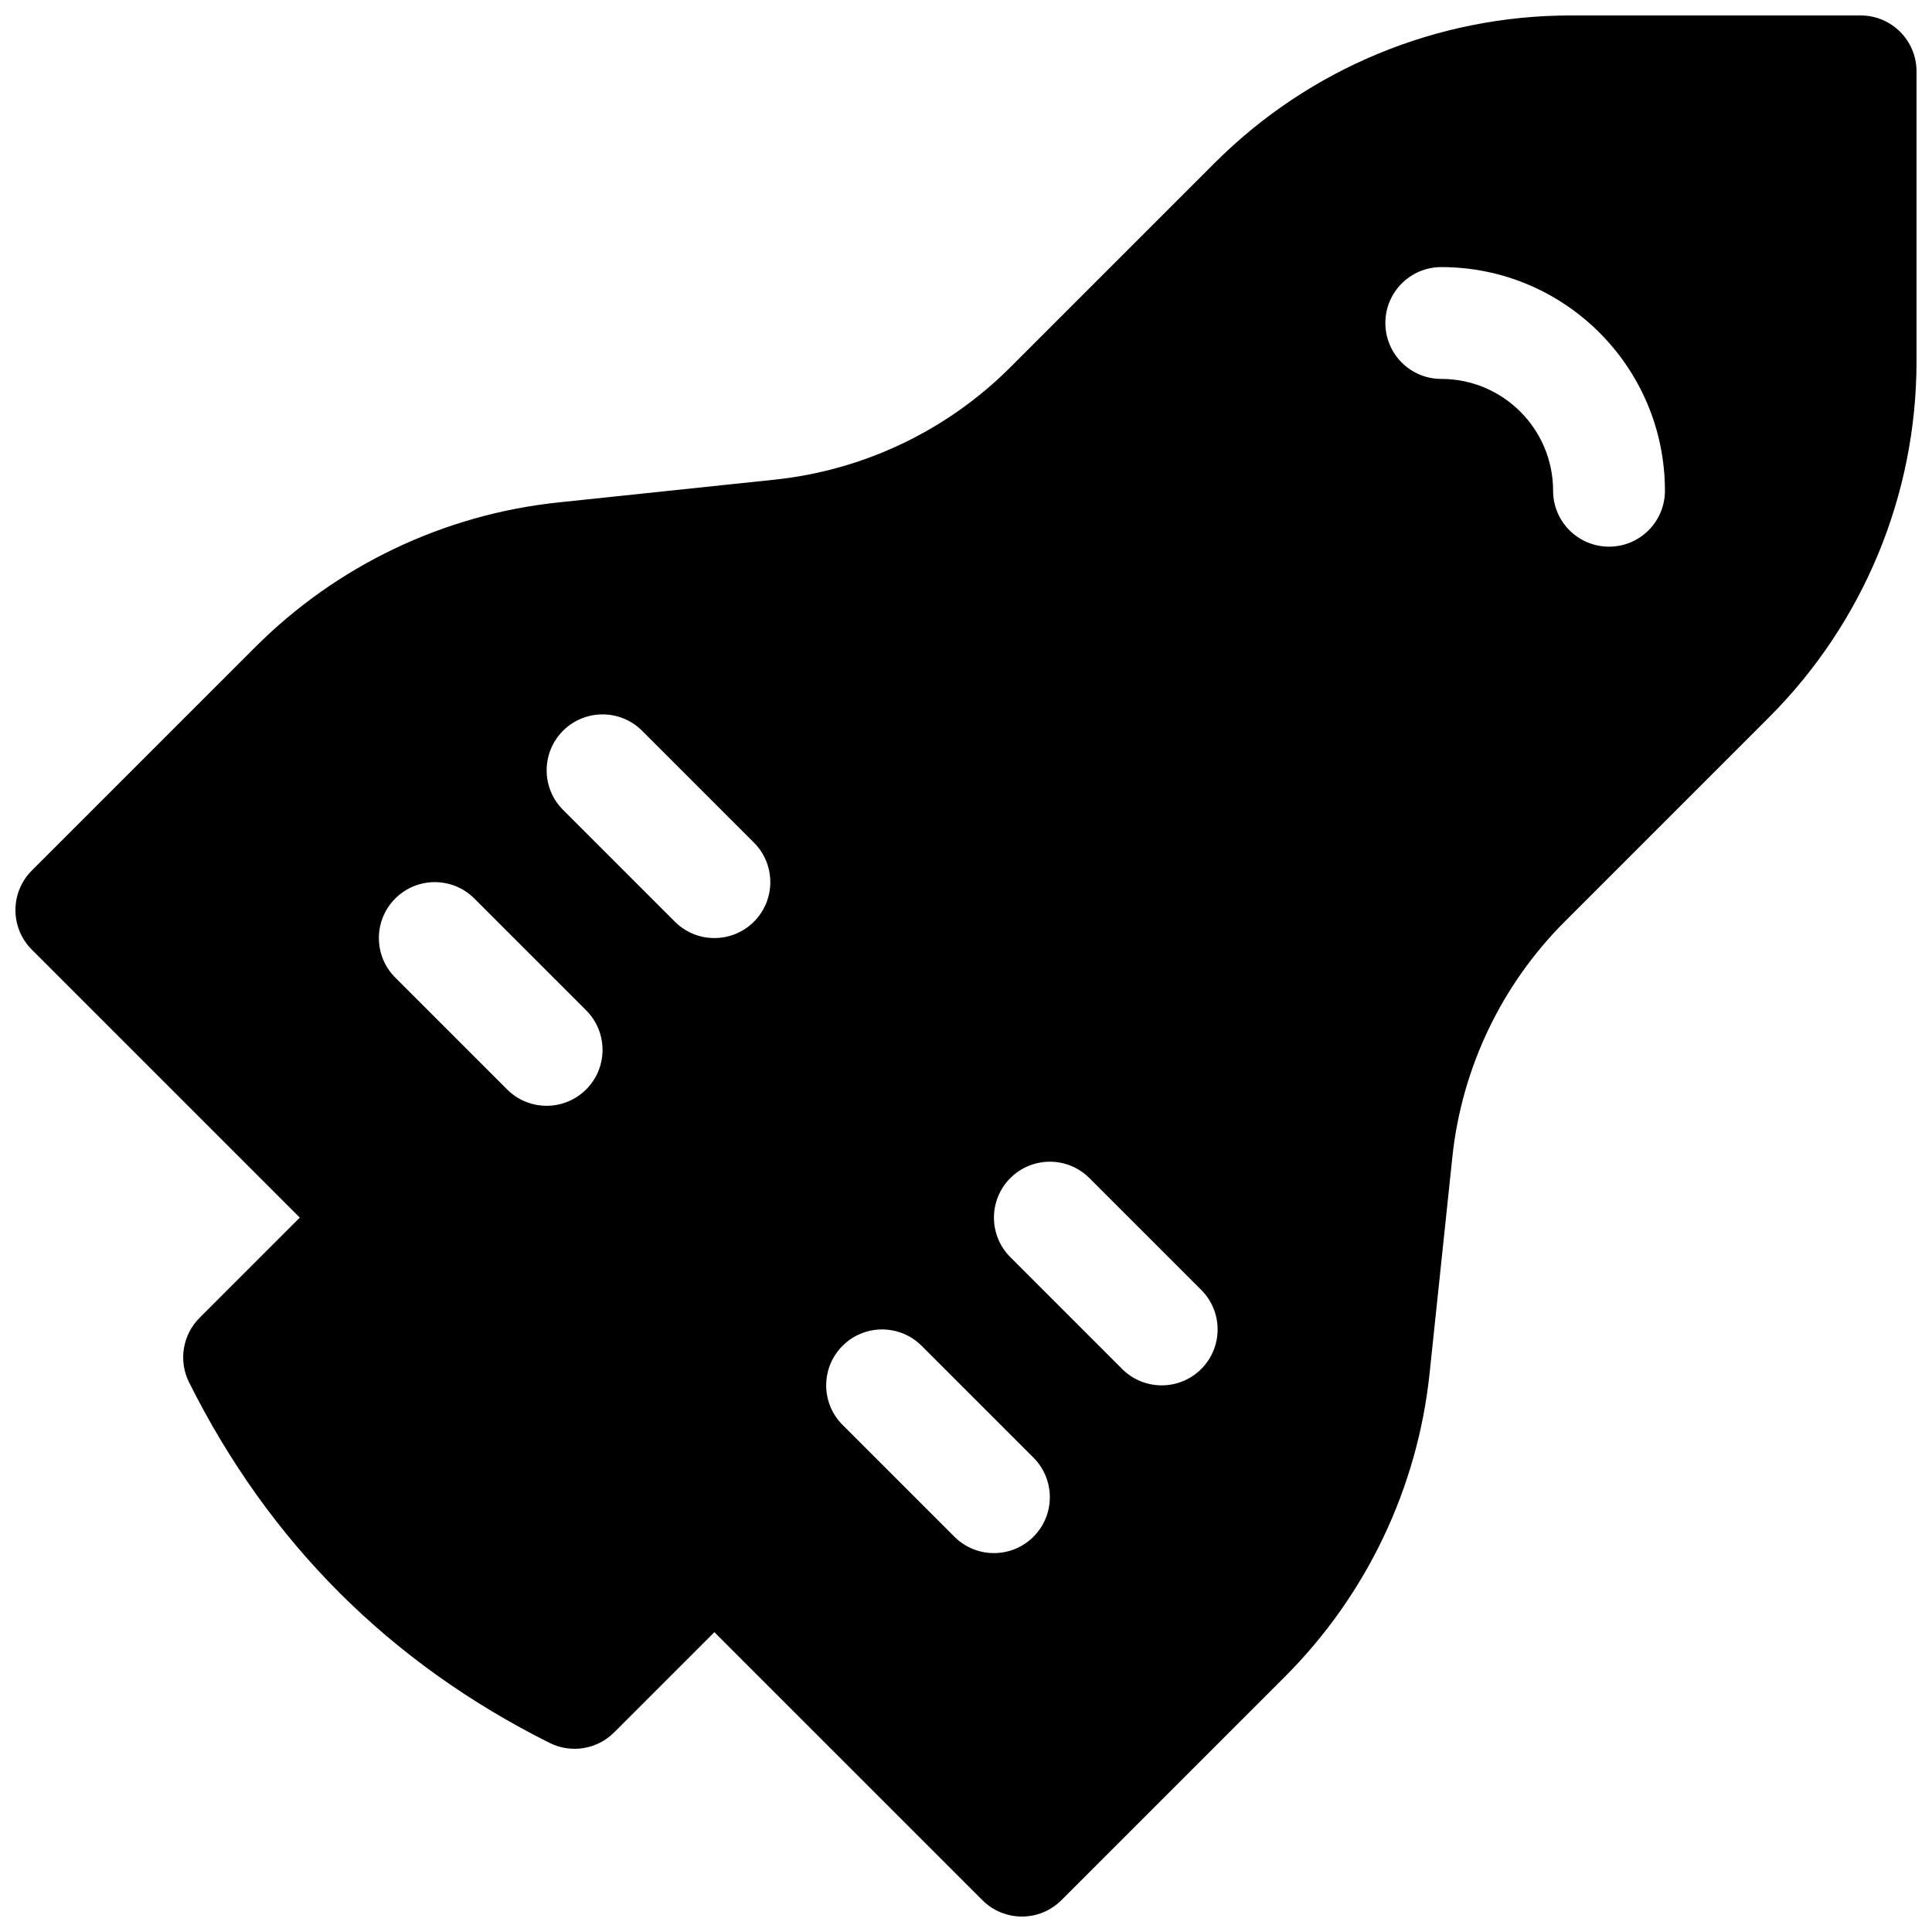 <?xml version="1.0" encoding="UTF-8"?>
<!-- Uploaded to: SVG Find, www.svgrepo.com, Generator: SVG Find Mixer Tools -->
<svg width="800px" height="800px" version="1.1" viewBox="144 144 512 512" xmlns="http://www.w3.org/2000/svg">
 <defs>
  <clipPath id="a">
   <path d="m148.09 148.09h503.81v503.81h-503.81z"/>
  </clipPath>
 </defs>
 <g clip-path="url(#a)">
  <path d="m223.45 466.68-71.02-71.02c-5.785-5.789-5.785-15.172 0-20.957l59.23-59.23c21.602-21.602 49.961-35.133 80.34-38.328l57.297-6.031c23.629-2.488 45.688-13.012 62.488-29.812l54.145-54.145c25.012-25.012 58.934-39.062 94.301-39.062h76.852c8.184 0 14.816 6.633 14.816 14.816v76.852c0 35.371-14.051 69.289-39.059 94.301l-54.148 54.148c-16.801 16.797-27.324 38.855-29.809 62.484l-6.031 57.297c-3.199 30.379-16.73 58.738-38.328 80.34l-59.234 59.23c-5.785 5.789-15.168 5.789-20.953 0l-71.023-71.02-26.566 26.566c-4.508 4.512-11.398 5.629-17.105 2.777-21.16-10.582-39.754-23.863-55.711-39.82-15.961-15.961-29.238-34.551-39.82-55.715-2.856-5.707-1.734-12.594 2.773-17.105zm194.43 63.609-29.637-29.633c-5.789-5.789-15.168-5.789-20.957 0-5.785 5.785-5.785 15.168 0 20.953l29.637 29.637c5.785 5.789 15.168 5.789 20.957 0 5.785-5.785 5.785-15.168 0-20.957zm-118.54-118.54-29.637-29.633c-5.789-5.789-15.172-5.789-20.957 0-5.785 5.785-5.785 15.168 0 20.953l29.637 29.637c5.785 5.785 15.168 5.785 20.957 0 5.785-5.785 5.785-15.168 0-20.957zm163 74.09-29.637-29.633c-5.785-5.789-15.168-5.789-20.957 0-5.785 5.785-5.785 15.168 0 20.953l29.637 29.637c5.789 5.785 15.168 5.785 20.957 0 5.785-5.785 5.785-15.168 0-20.957zm-118.54-118.54-29.637-29.637c-5.785-5.785-15.168-5.785-20.957 0-5.785 5.789-5.785 15.172 0 20.957l29.637 29.637c5.785 5.785 15.168 5.785 20.957 0 5.785-5.789 5.785-15.168 0-20.957zm182.15-122.88c16.367 0 29.637 13.27 29.637 29.637 0 8.184 6.637 14.816 14.82 14.816s14.816-6.633 14.816-14.816c0-32.734-26.535-59.273-59.273-59.273-8.184 0-14.816 6.637-14.816 14.82s6.633 14.816 14.816 14.816z"/>
 </g>
</svg>